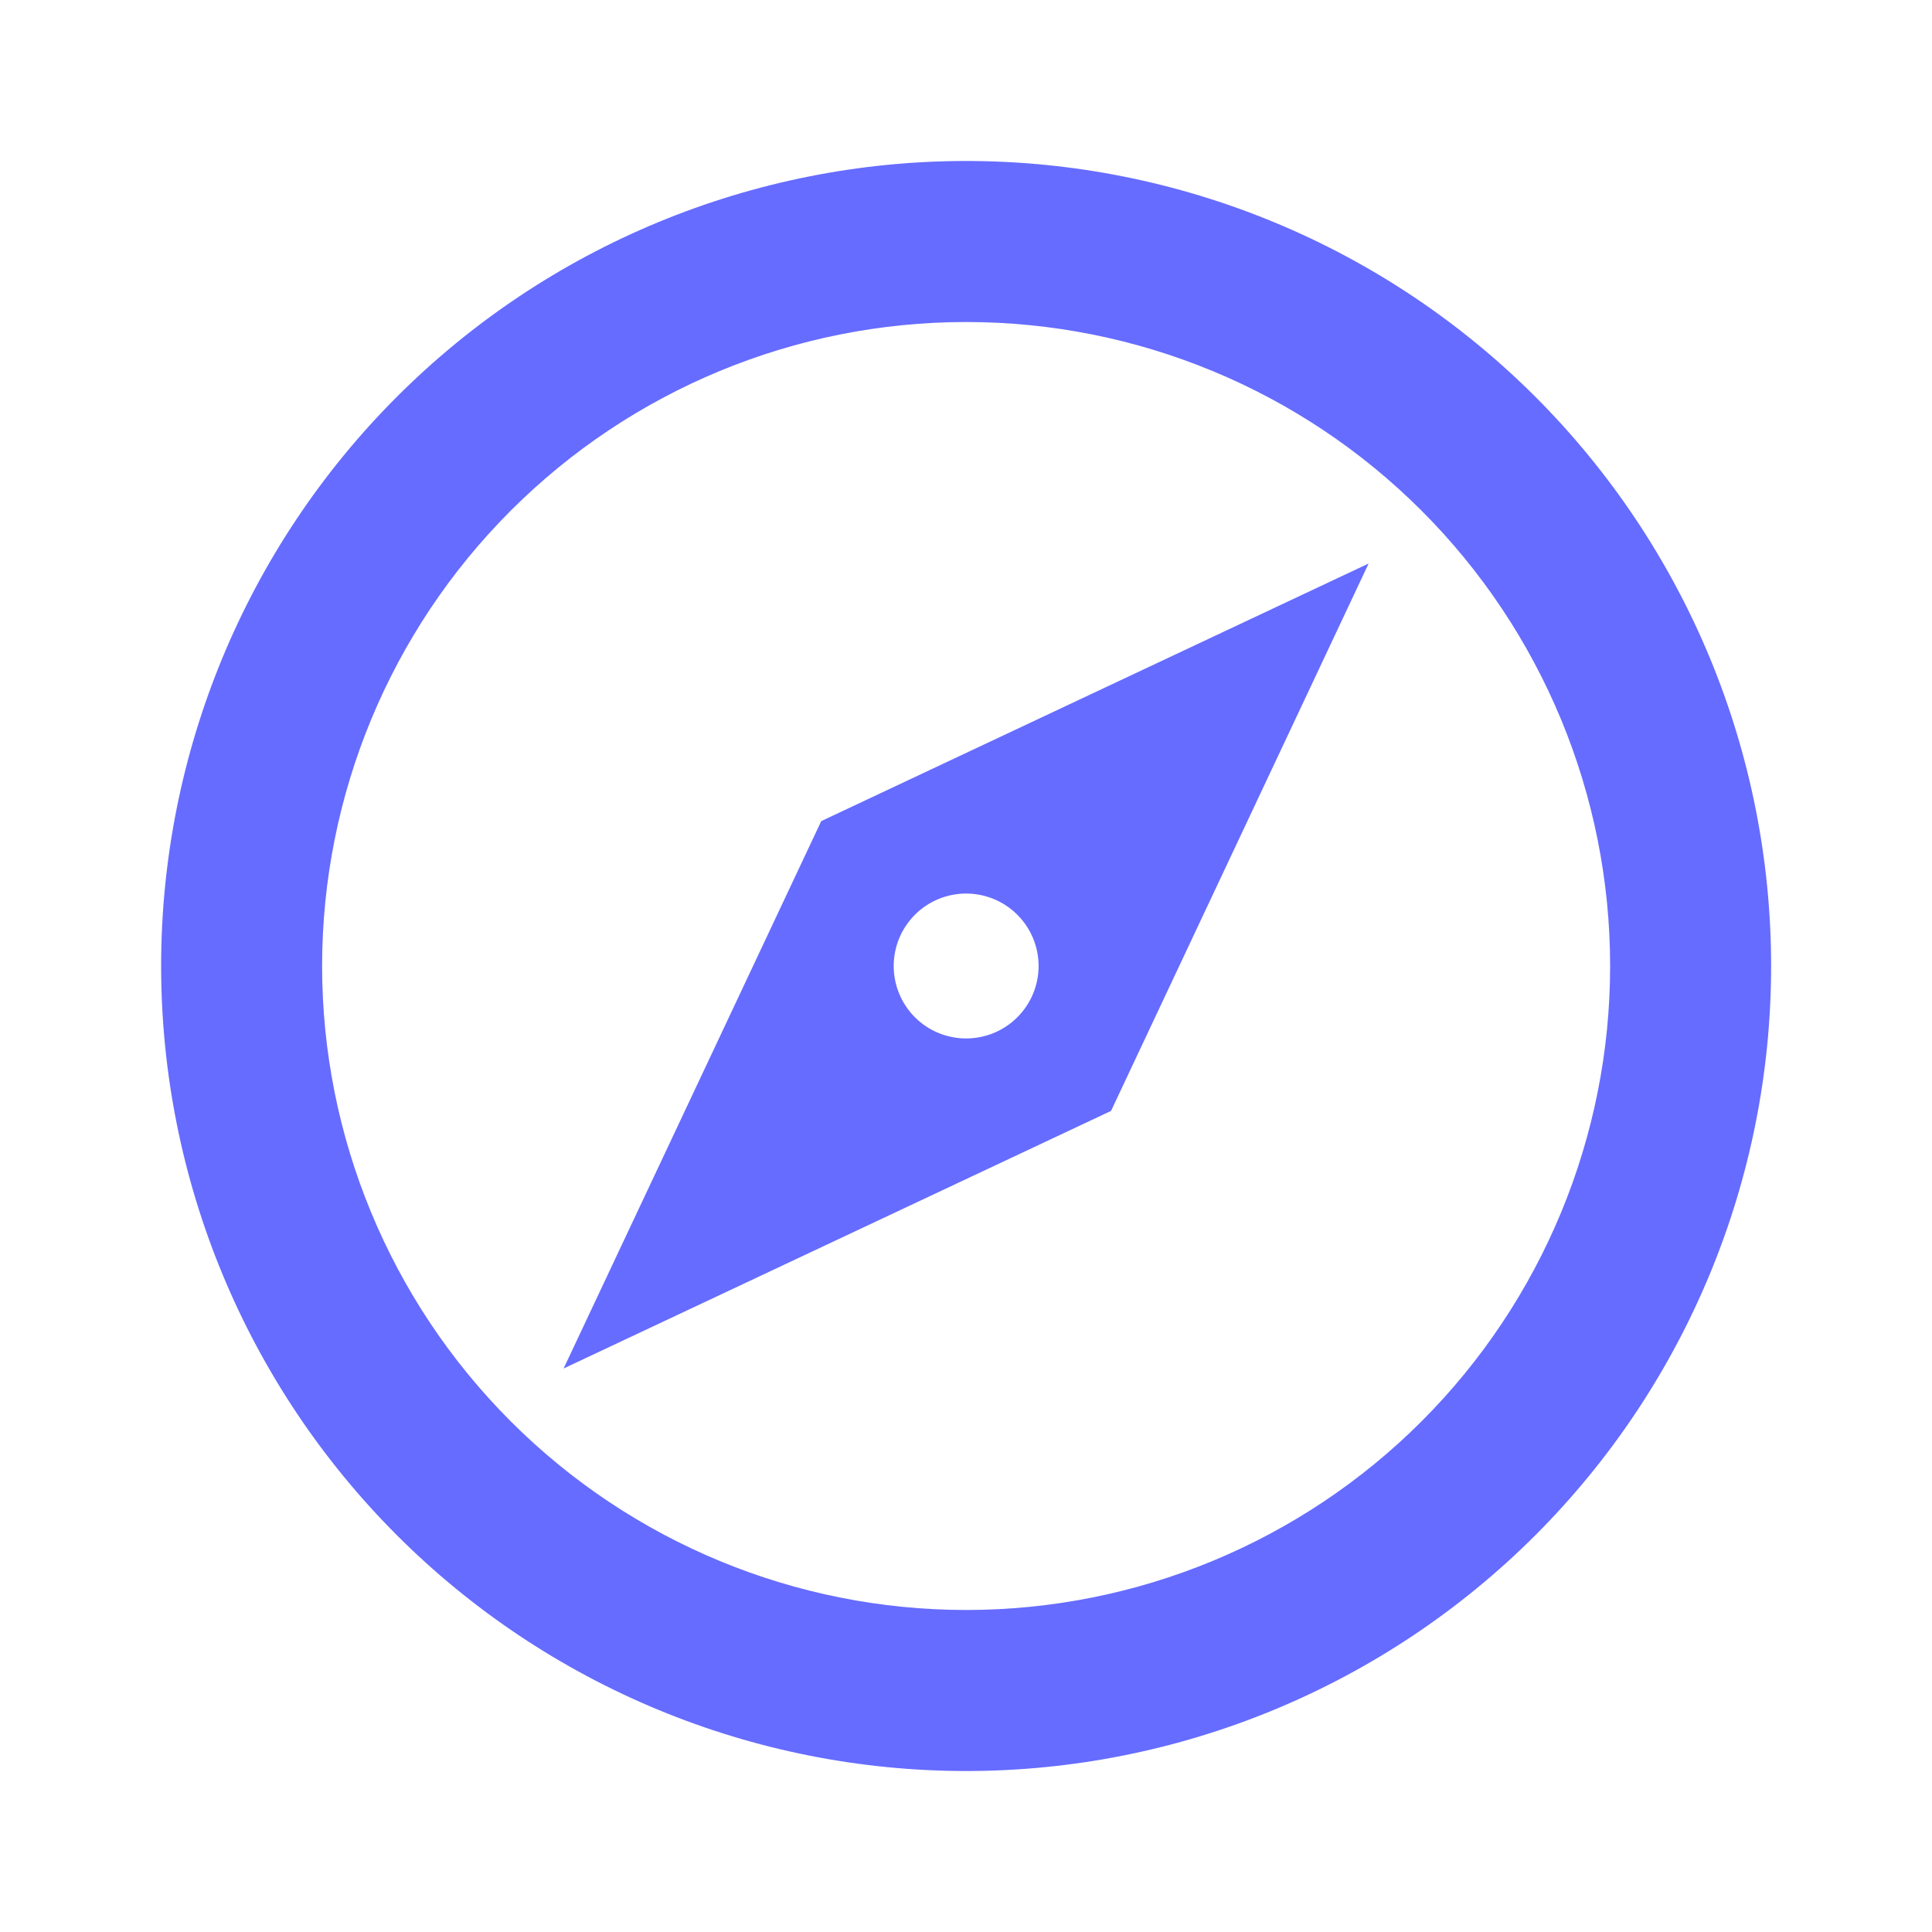 <svg width="40" height="40" viewBox="0 0 40 40" fill="none" xmlns="http://www.w3.org/2000/svg">
<path d="M11.669 28.333L17.003 17L28.336 11.667L23.003 23L11.669 28.333ZM20.003 18.5C19.605 18.5 19.223 18.658 18.942 18.939C18.661 19.221 18.503 19.602 18.503 20C18.503 20.398 18.661 20.779 18.942 21.061C19.223 21.342 19.605 21.5 20.003 21.5C20.4 21.5 20.782 21.342 21.063 21.061C21.345 20.779 21.503 20.398 21.503 20C21.503 19.602 21.345 19.221 21.063 18.939C20.782 18.658 20.4 18.5 20.003 18.5ZM20.003 3.333C22.191 3.333 24.359 3.764 26.381 4.602C28.403 5.439 30.24 6.667 31.788 8.215C33.335 9.762 34.563 11.6 35.401 13.622C36.238 15.644 36.669 17.811 36.669 20C36.669 24.42 34.913 28.659 31.788 31.785C28.662 34.911 24.423 36.667 20.003 36.667C17.814 36.667 15.647 36.236 13.624 35.398C11.602 34.56 9.765 33.333 8.217 31.785C5.092 28.659 3.336 24.42 3.336 20C3.336 15.58 5.092 11.34 8.217 8.215C11.343 5.089 15.582 3.333 20.003 3.333ZM20.003 6.667C16.466 6.667 13.075 8.071 10.575 10.572C8.074 13.072 6.669 16.464 6.669 20C6.669 23.536 8.074 26.927 10.575 29.428C13.075 31.928 16.466 33.333 20.003 33.333C23.539 33.333 26.93 31.928 29.431 29.428C31.931 26.927 33.336 23.536 33.336 20C33.336 16.464 31.931 13.072 29.431 10.572C26.93 8.071 23.539 6.667 20.003 6.667Z" fill="#666CFF"/>
</svg>
